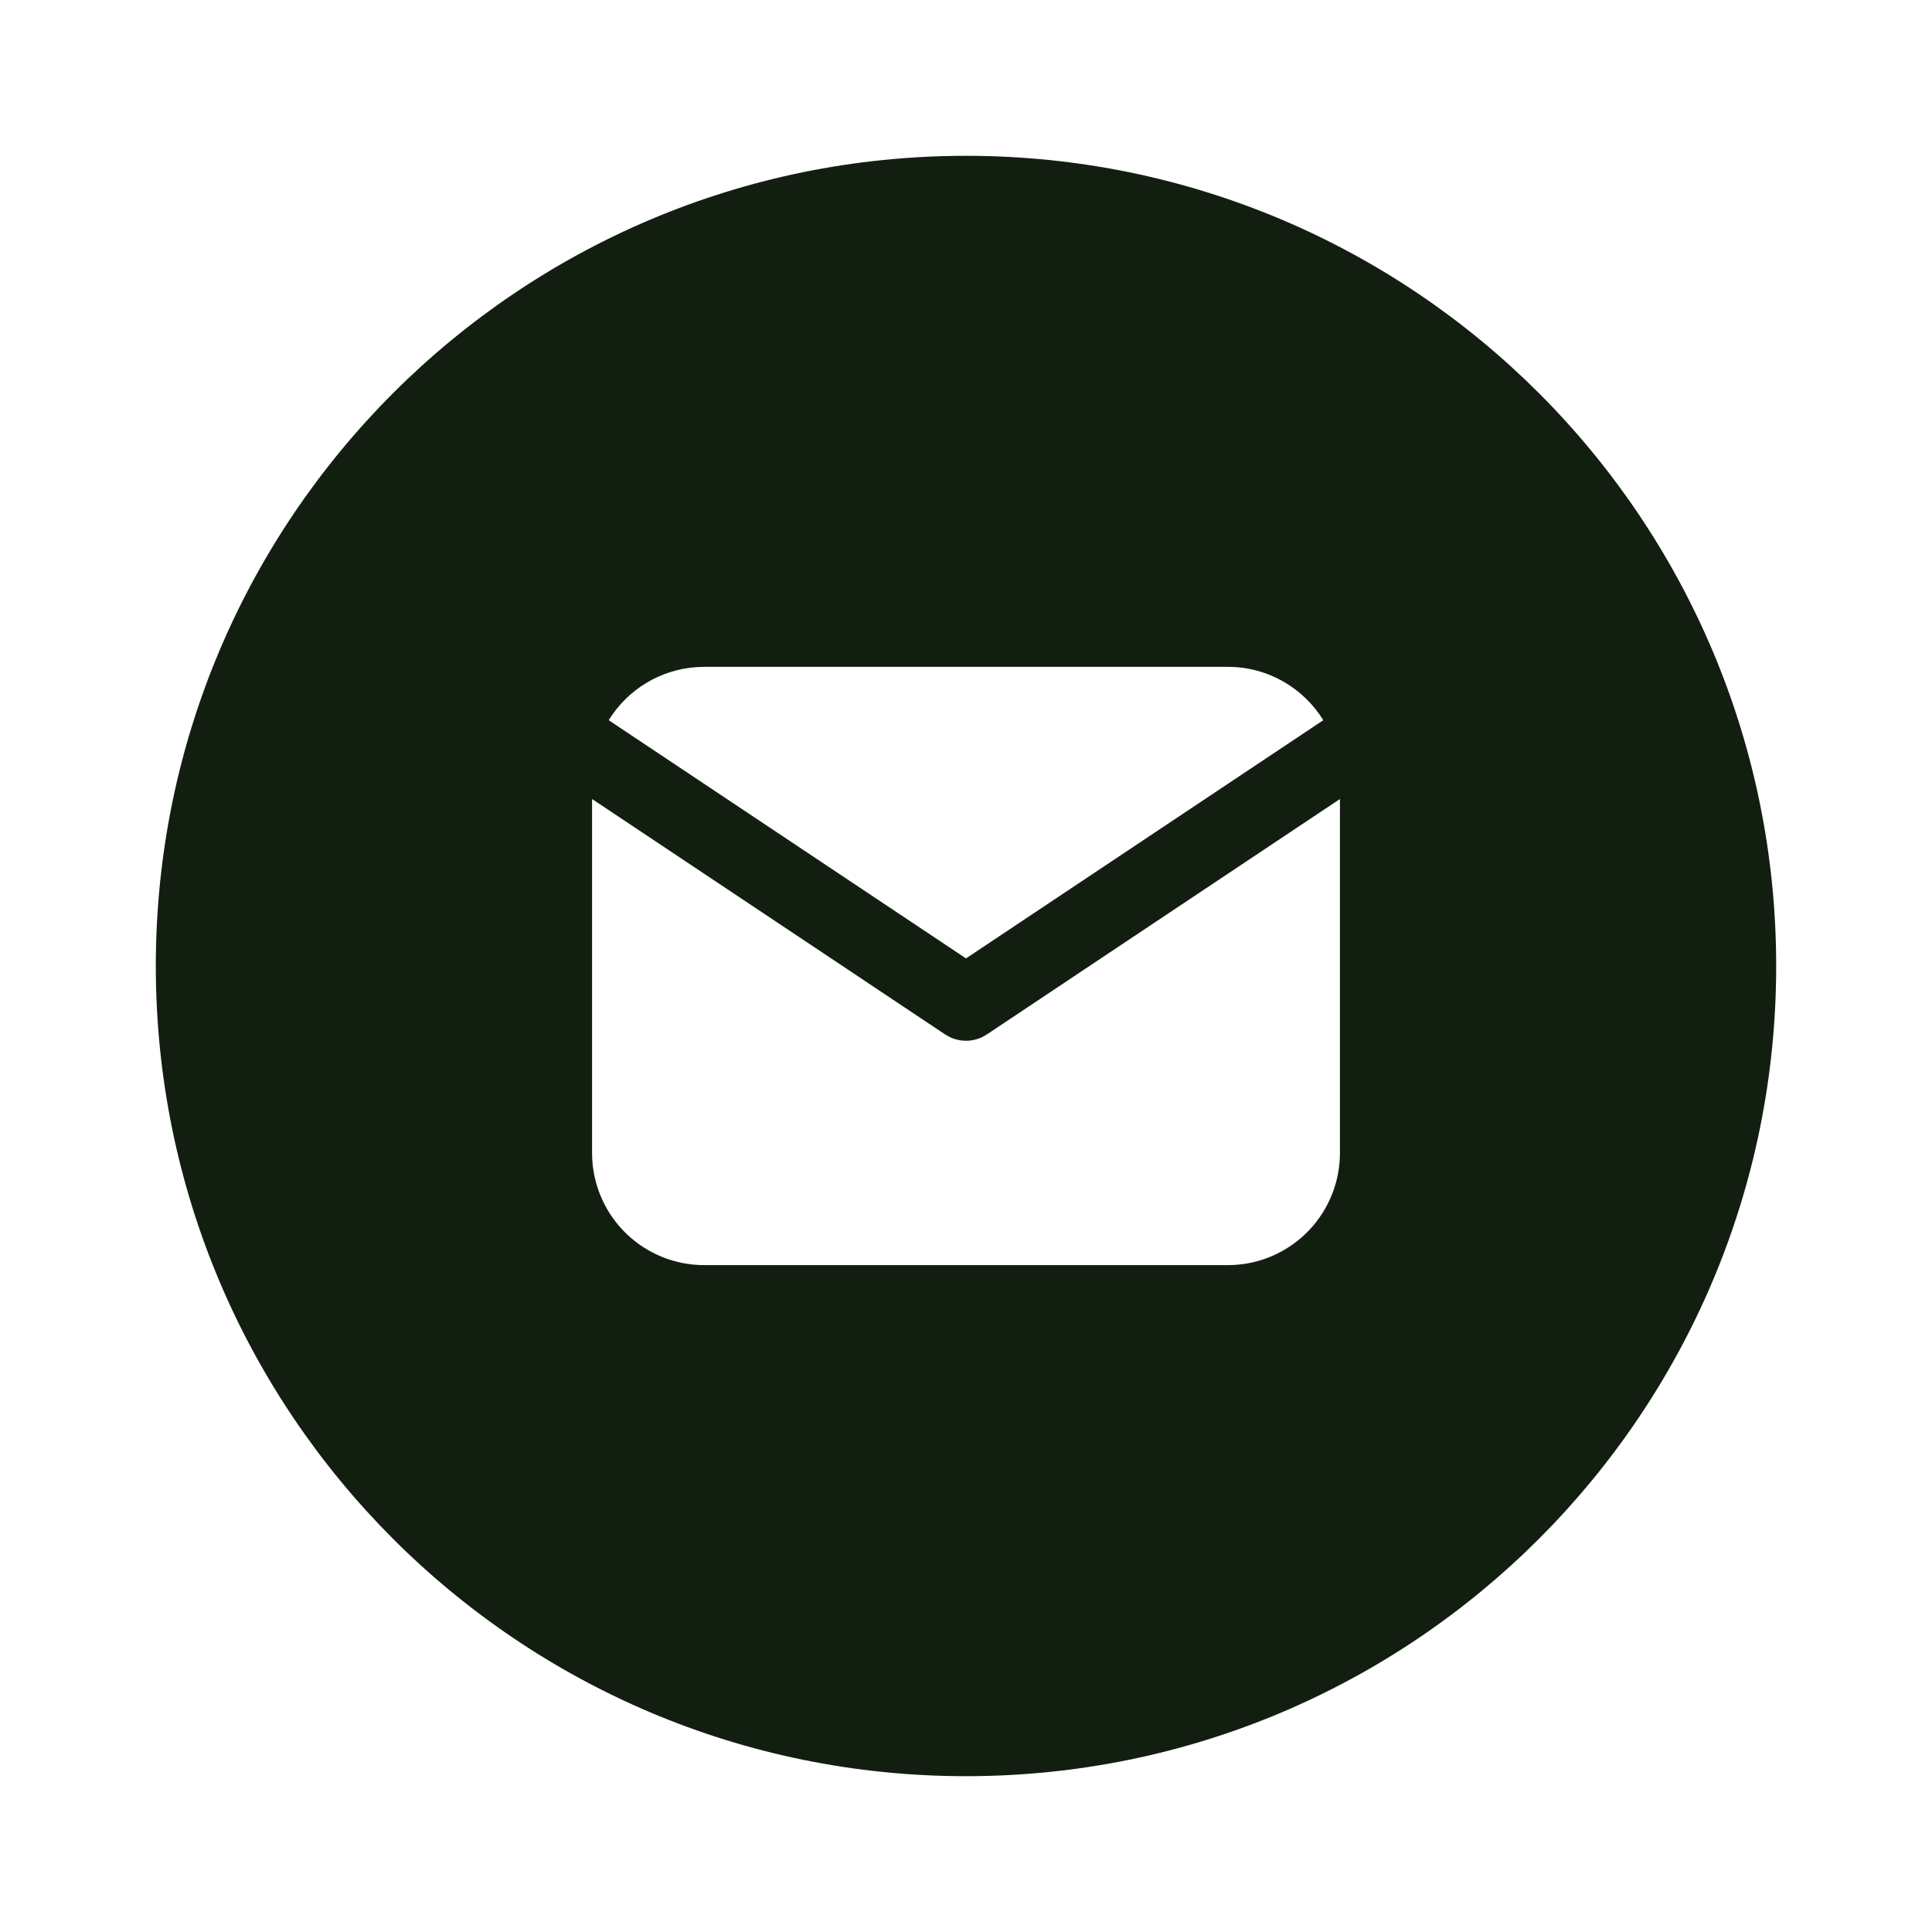 <svg width="71" height="71" viewBox="0 0 71 71" fill="none" xmlns="http://www.w3.org/2000/svg">
<path fill-rule="evenodd" clip-rule="evenodd" d="M65.274 35.5C65.274 51.944 51.944 65.274 35.5 65.274C19.056 65.274 5.726 51.944 5.726 35.5C5.726 19.056 19.056 5.726 35.5 5.726C51.944 5.726 65.274 19.056 65.274 35.5ZM49.242 29.364V42.37C49.242 43.422 48.84 44.434 48.119 45.199C47.397 45.964 46.411 46.425 45.361 46.486L45.119 46.493H25.881C24.829 46.493 23.817 46.091 23.052 45.37C22.287 44.649 21.827 43.662 21.765 42.612L21.758 42.37V29.364L34.737 38.017L34.897 38.108C35.085 38.2 35.291 38.247 35.5 38.247C35.709 38.247 35.915 38.2 36.103 38.108L36.263 38.017L49.242 29.364ZM48.63 26.467C47.905 25.289 46.603 24.506 45.119 24.506H25.881L25.604 24.516C24.949 24.559 24.313 24.759 23.75 25.099C23.188 25.438 22.714 25.907 22.37 26.467L35.5 35.221L48.63 26.467Z" fill="#121F10"/>
</svg>
